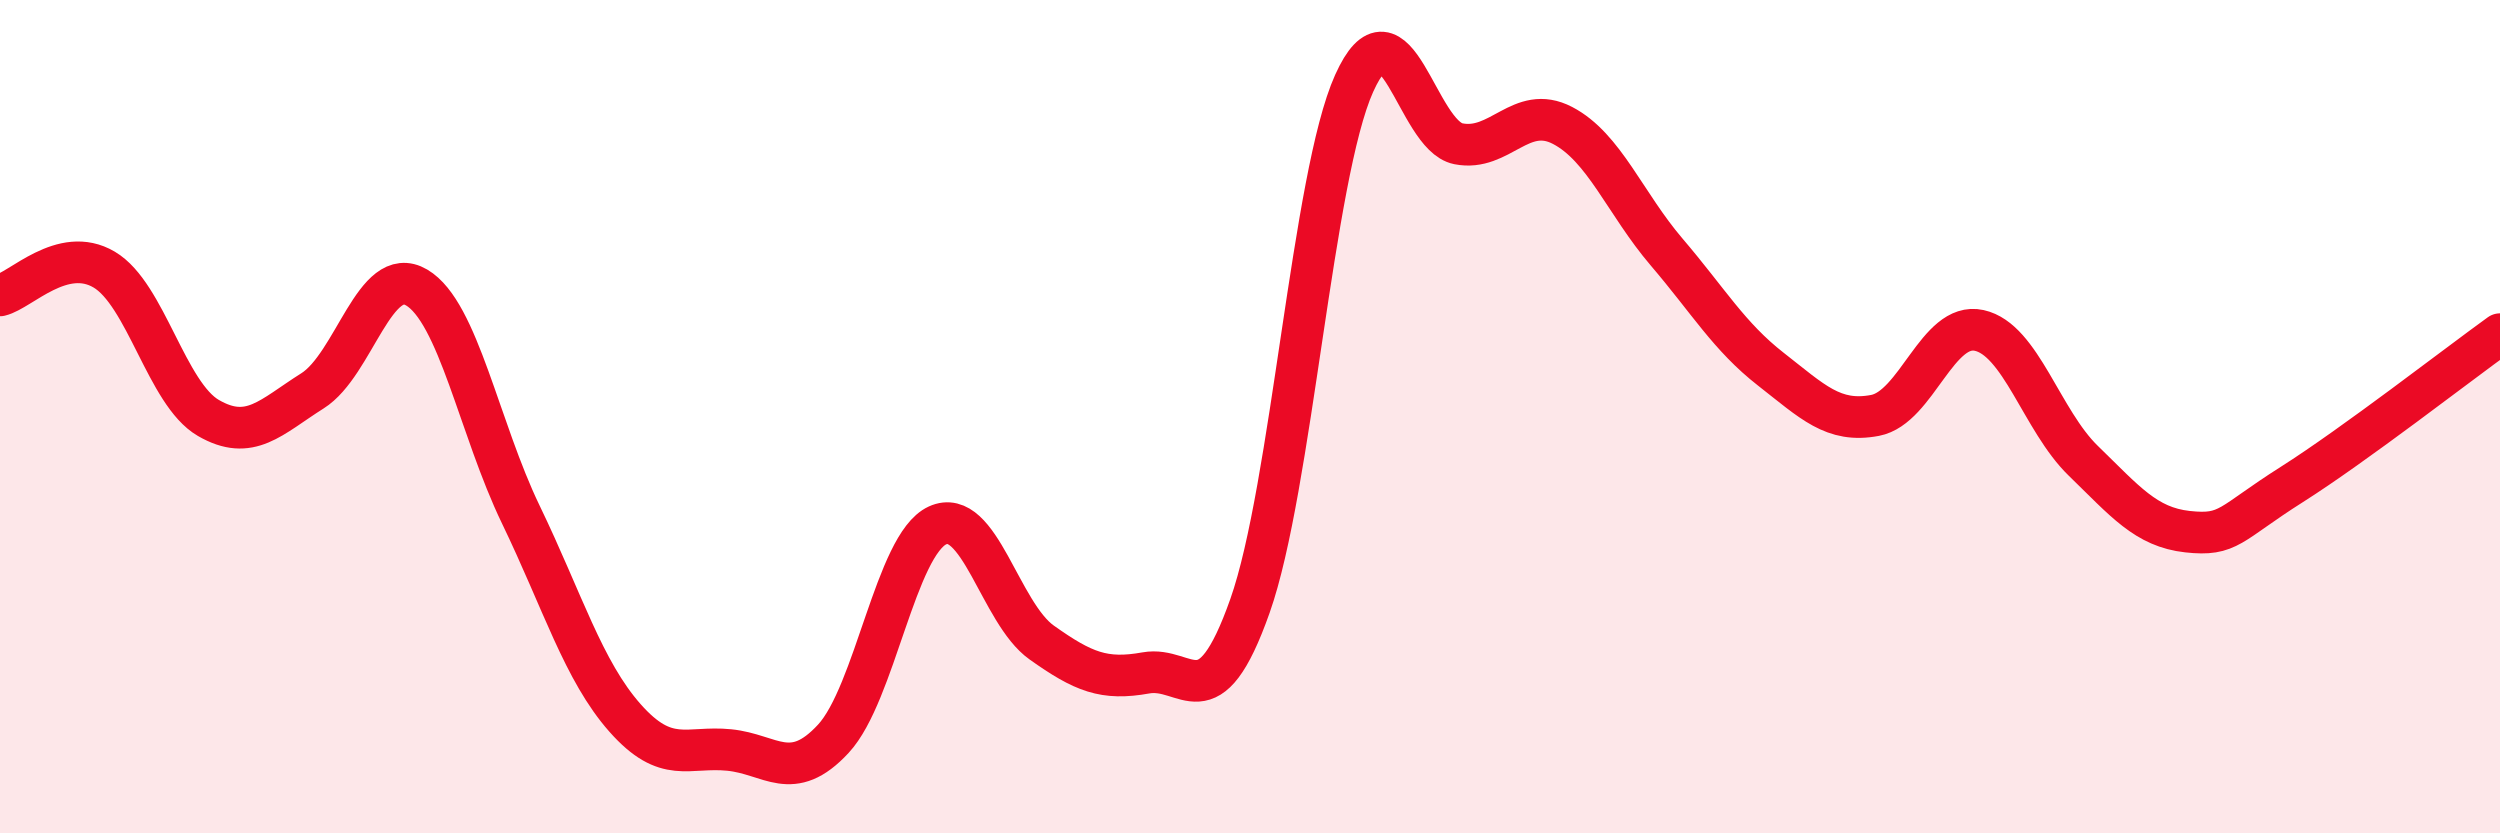 
    <svg width="60" height="20" viewBox="0 0 60 20" xmlns="http://www.w3.org/2000/svg">
      <path
        d="M 0,7.09 C 0.5,6.97 1.5,5.88 2.5,6.47 C 3.5,7.06 4,9.45 5,10.03 C 6,10.61 6.5,10.01 7.5,9.38 C 8.5,8.75 9,6.31 10,6.9 C 11,7.49 11.5,10.28 12.5,12.35 C 13.5,14.42 14,16.1 15,17.23 C 16,18.36 16.5,17.9 17.5,18 C 18.5,18.1 19,18.81 20,17.73 C 21,16.65 21.5,13.07 22.5,12.61 C 23.5,12.15 24,14.71 25,15.42 C 26,16.13 26.5,16.33 27.5,16.15 C 28.5,15.97 29,17.37 30,14.54 C 31,11.71 31.5,4.22 32.5,2 C 33.5,-0.22 34,3.25 35,3.45 C 36,3.65 36.5,2.49 37.5,3.01 C 38.5,3.53 39,4.88 40,6.05 C 41,7.22 41.5,8.08 42.5,8.86 C 43.5,9.64 44,10.16 45,9.97 C 46,9.78 46.5,7.71 47.5,7.93 C 48.5,8.15 49,10.09 50,11.06 C 51,12.03 51.5,12.65 52.5,12.76 C 53.5,12.87 53.5,12.58 55,11.63 C 56.5,10.68 59,8.74 60,8.02L60 20L0 20Z"
        fill="#EB0A25"
        opacity="0.1"
        stroke-linecap="round"
        stroke-linejoin="round"
      />
      <path
        d="M 0,7.09 C 0.5,6.97 1.5,5.88 2.5,6.47 C 3.5,7.06 4,9.45 5,10.03 C 6,10.61 6.5,10.01 7.5,9.38 C 8.5,8.75 9,6.31 10,6.9 C 11,7.49 11.5,10.28 12.5,12.35 C 13.5,14.42 14,16.1 15,17.23 C 16,18.36 16.5,17.9 17.5,18 C 18.5,18.1 19,18.81 20,17.73 C 21,16.65 21.5,13.07 22.5,12.61 C 23.5,12.15 24,14.71 25,15.42 C 26,16.13 26.5,16.33 27.5,16.15 C 28.5,15.97 29,17.37 30,14.54 C 31,11.71 31.5,4.22 32.5,2 C 33.5,-0.22 34,3.25 35,3.45 C 36,3.65 36.5,2.49 37.5,3.01 C 38.5,3.53 39,4.88 40,6.05 C 41,7.22 41.5,8.08 42.5,8.86 C 43.5,9.64 44,10.16 45,9.97 C 46,9.78 46.5,7.71 47.5,7.93 C 48.5,8.15 49,10.09 50,11.06 C 51,12.03 51.5,12.65 52.5,12.76 C 53.5,12.87 53.5,12.58 55,11.63 C 56.5,10.68 59,8.74 60,8.02"
        stroke="#EB0A25"
        stroke-width="1"
        fill="none"
        stroke-linecap="round"
        stroke-linejoin="round"
      />
    </svg>
  